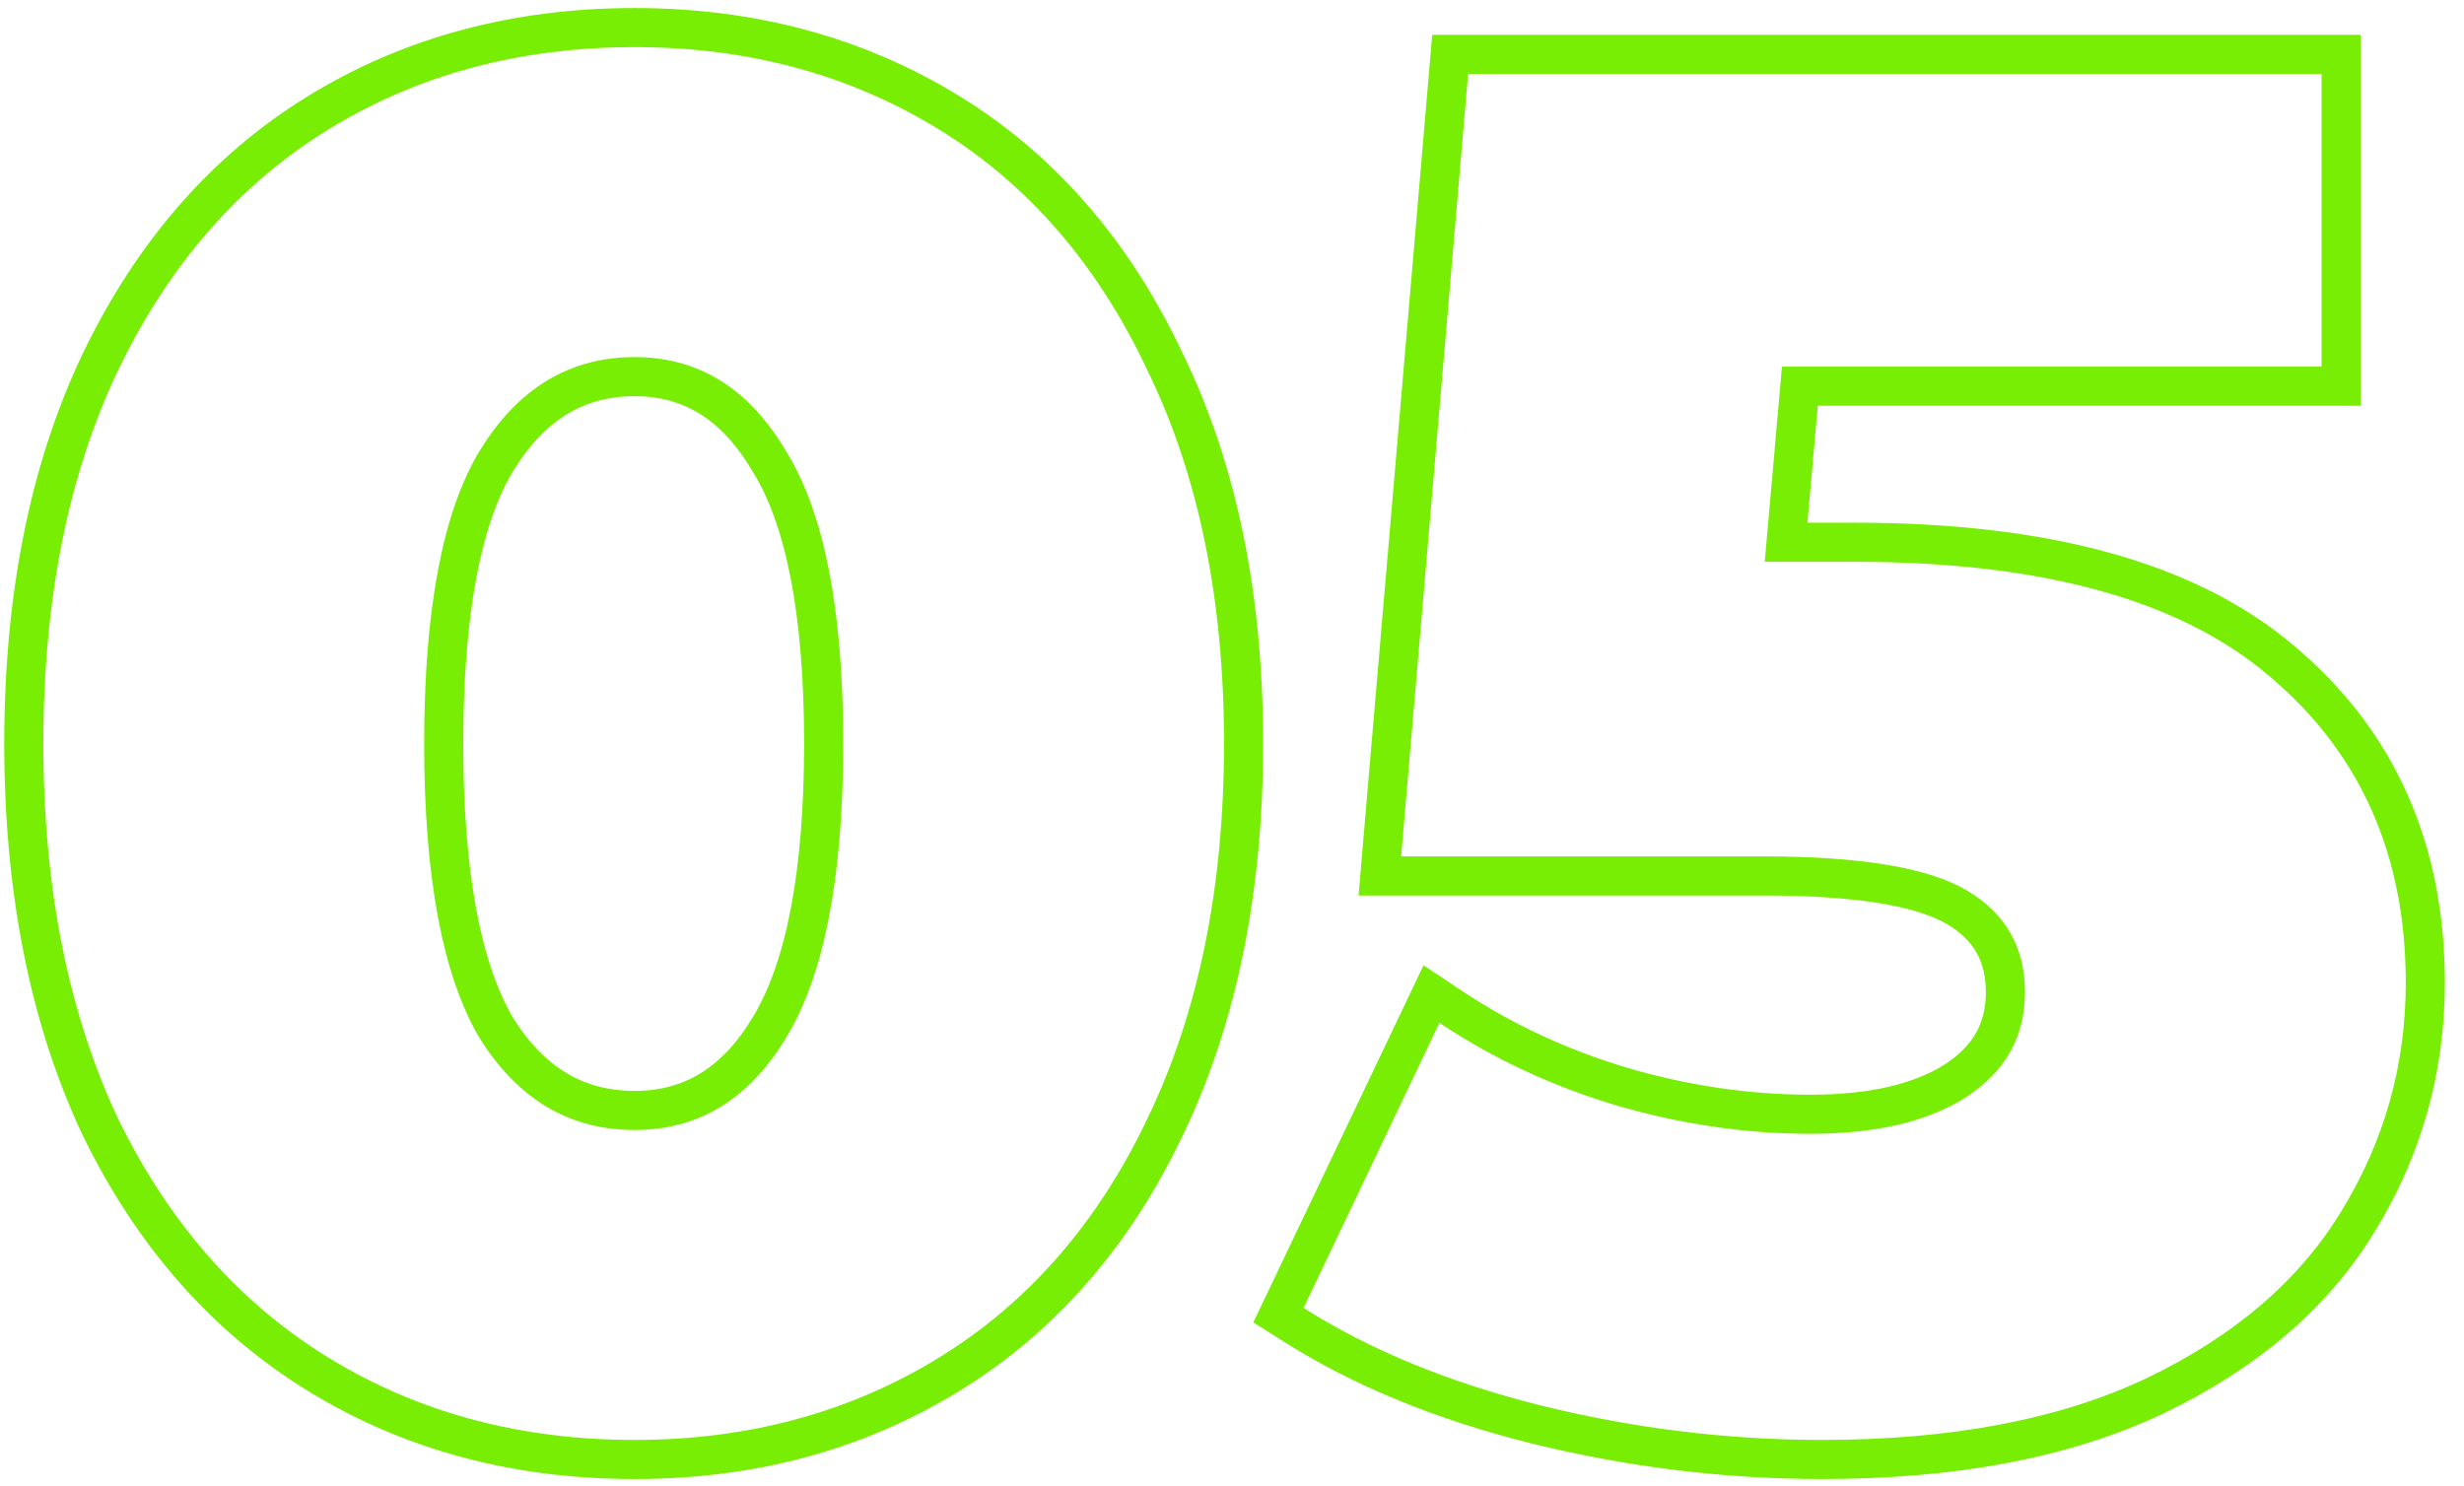 <?xml version="1.0" encoding="UTF-8"?> <svg xmlns="http://www.w3.org/2000/svg" width="126" height="76" viewBox="0 0 126 76" fill="none"> <path d="M5.128 57.633L5.132 57.639L5.135 57.646C7.818 63.147 11.528 67.376 16.274 70.291C21.012 73.202 26.416 74.647 32.453 74.647C38.428 74.647 43.798 73.201 48.535 70.291C53.283 67.375 56.961 63.143 59.579 57.64C62.266 52.063 63.592 45.516 63.592 38.029C63.592 30.544 62.267 24.029 59.58 18.516C56.963 12.95 53.285 8.684 48.535 5.766C43.798 2.857 38.428 1.411 32.453 1.411C26.416 1.411 21.012 2.856 16.274 5.766C11.525 8.684 7.815 12.948 5.133 18.514L5.13 18.518C2.509 24.03 1.217 30.544 1.217 38.029C1.217 45.514 2.509 52.058 5.128 57.633ZM39.331 52.576L39.328 52.581C37.591 55.456 35.317 56.795 32.453 56.795C29.518 56.795 27.179 55.448 25.382 52.578C23.634 49.617 22.69 44.82 22.69 38.029C22.69 31.229 23.636 26.468 25.382 23.577C27.184 20.635 29.525 19.263 32.453 19.263C35.307 19.263 37.581 20.624 39.323 23.567L39.329 23.577L39.336 23.587C41.14 26.474 42.119 31.23 42.119 38.029C42.119 44.825 41.141 49.619 39.331 52.576ZM94.84 27.733H91.334L92.038 19.752H118.716H119.716V18.752V3.781V2.781H118.716H75.075H74.156L74.078 3.696L70.653 43.717L70.561 44.802H71.65H90.241C95.185 44.802 98.396 45.399 100.099 46.421C101.755 47.414 102.549 48.817 102.549 50.749C102.549 52.67 101.73 54.156 99.978 55.288C98.236 56.39 95.804 56.99 92.59 56.99C89.363 56.99 86.132 56.516 82.894 55.564C79.725 54.613 76.815 53.252 74.161 51.483L73.201 50.843L72.704 51.885L65.757 66.465L65.375 67.264L66.123 67.739C69.622 69.96 73.77 71.66 78.55 72.856L78.553 72.856C83.393 74.049 88.268 74.647 93.177 74.647C99.865 74.647 105.533 73.588 110.14 71.42L110.145 71.418C114.783 69.199 118.274 66.244 120.546 62.526C122.862 58.78 124.022 54.684 124.022 50.26C124.022 43.469 121.596 37.962 116.722 33.843C111.894 29.705 104.533 27.733 94.84 27.733Z" stroke="#78EE05" stroke-width="2"></path> </svg> 